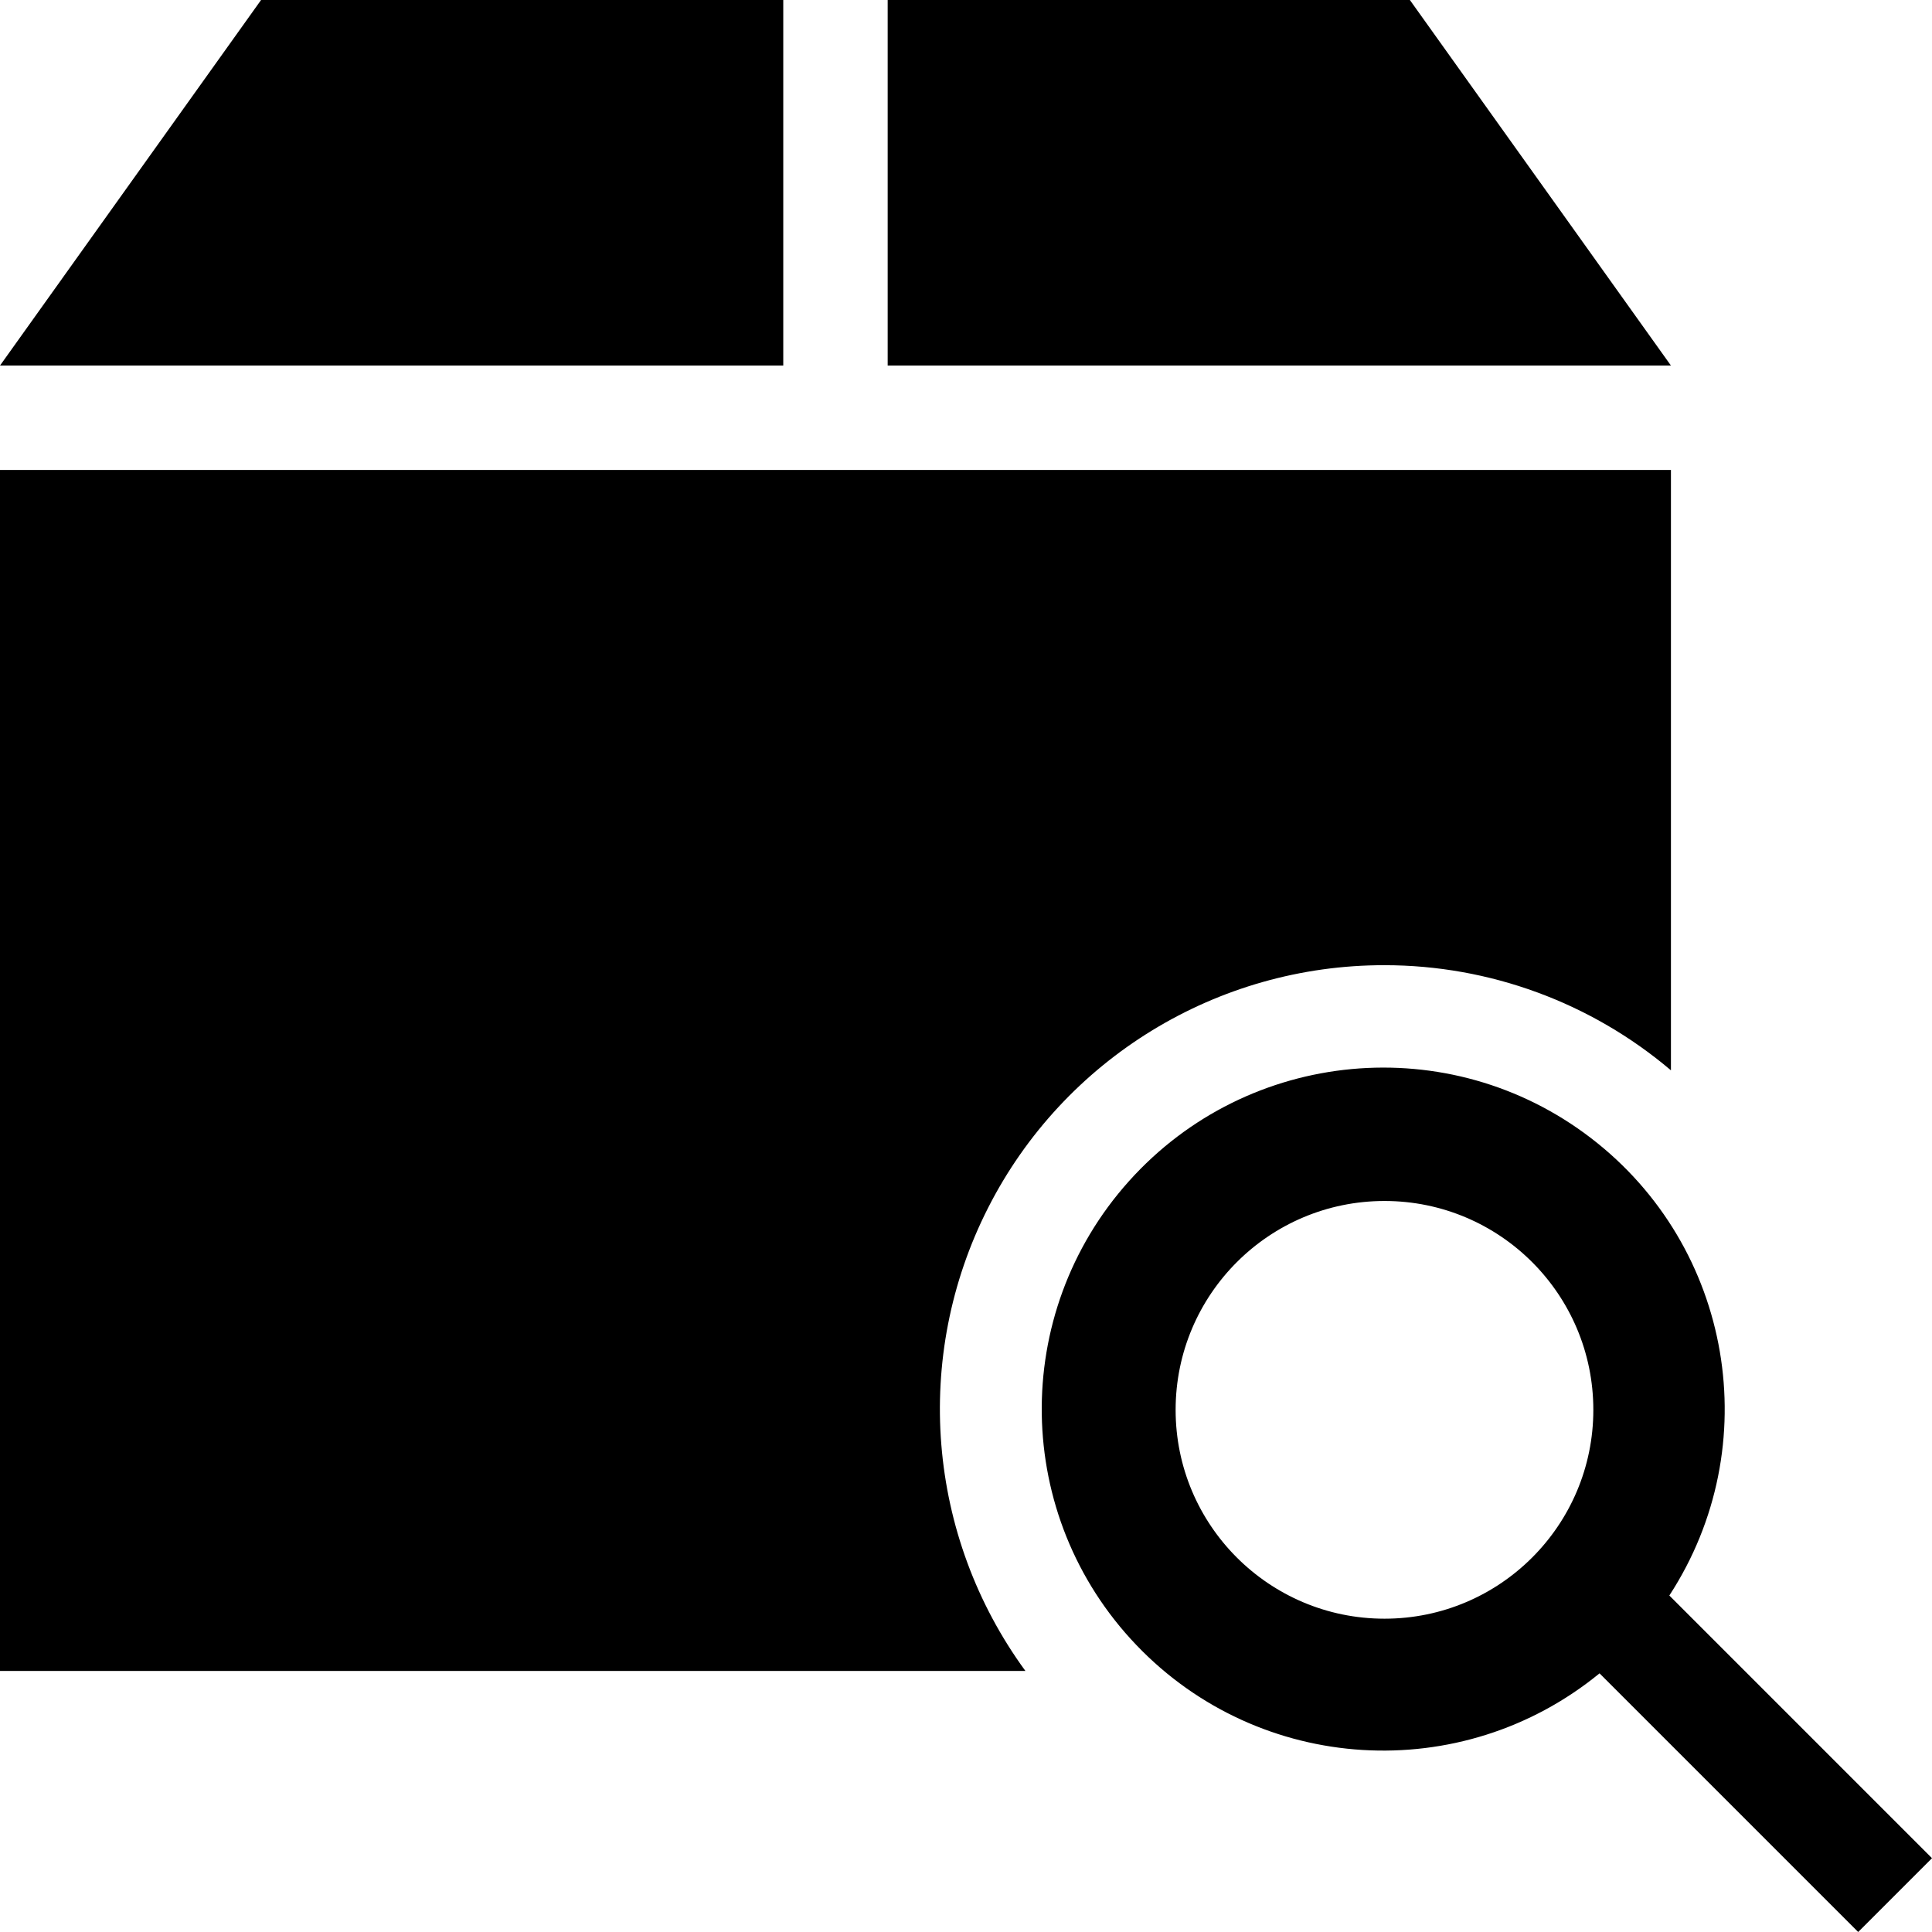 <?xml version="1.0" encoding="UTF-8"?>
<svg width="24px" height="24px" viewBox="0 0 24 24" version="1.1" xmlns="http://www.w3.org/2000/svg" xmlns:xlink="http://www.w3.org/1999/xlink" id="track">
    <g id="✸-Styles" stroke="none" stroke-width="1" fill="none" fill-rule="evenodd">
        <g id="*Guides/Styles" transform="translate(-833, -3161)">
            <g id="Icons" transform="translate(100, 2988)">
                <g id="Group" transform="translate(733, 173)">
                    <g id="Container">
                        <rect id="Padding" x="0" y="0" width="24" height="24"></rect>
                    </g>
                    <g id="parcel_tracking_rgb_black">
                        <g>
                            <path d="M9.73,4.541 L0,4.541 L3.243,0 L9.73,0 L9.73,4.541 Z M17.514,0 L11.027,0 L11.027,4.541 L20.757,4.541 L17.514,0 Z M17.199,11.99 C18.502,11.99 19.763,12.453 20.757,13.296 L20.757,5.838 L0,5.838 L0,20.757 L12.738,20.757 C11.512,19.079 11.333,16.855 12.275,15.003 C13.217,13.151 15.121,11.987 17.199,11.99 L17.199,11.99 Z M24,23.083 L23.083,24 L19.87,20.787 C18.154,22.191 15.648,22.038 14.116,20.435 C12.585,18.833 12.545,16.322 14.025,14.672 C15.505,13.022 18.006,12.789 19.764,14.138 C21.523,15.487 21.947,17.962 20.737,19.82 L24,23.083 Z M19.793,17.514 C19.793,16.081 18.632,14.919 17.199,14.919 C15.766,14.919 14.604,16.081 14.604,17.514 C14.604,18.946 15.766,20.108 17.199,20.108 C18.632,20.108 19.793,18.946 19.793,17.514 Z" id="Shape" fill="currentColor" fill-rule="nonzero"></path>
                        </g>
                    </g>
                </g>
            </g>
        </g>
    </g>
</svg>
